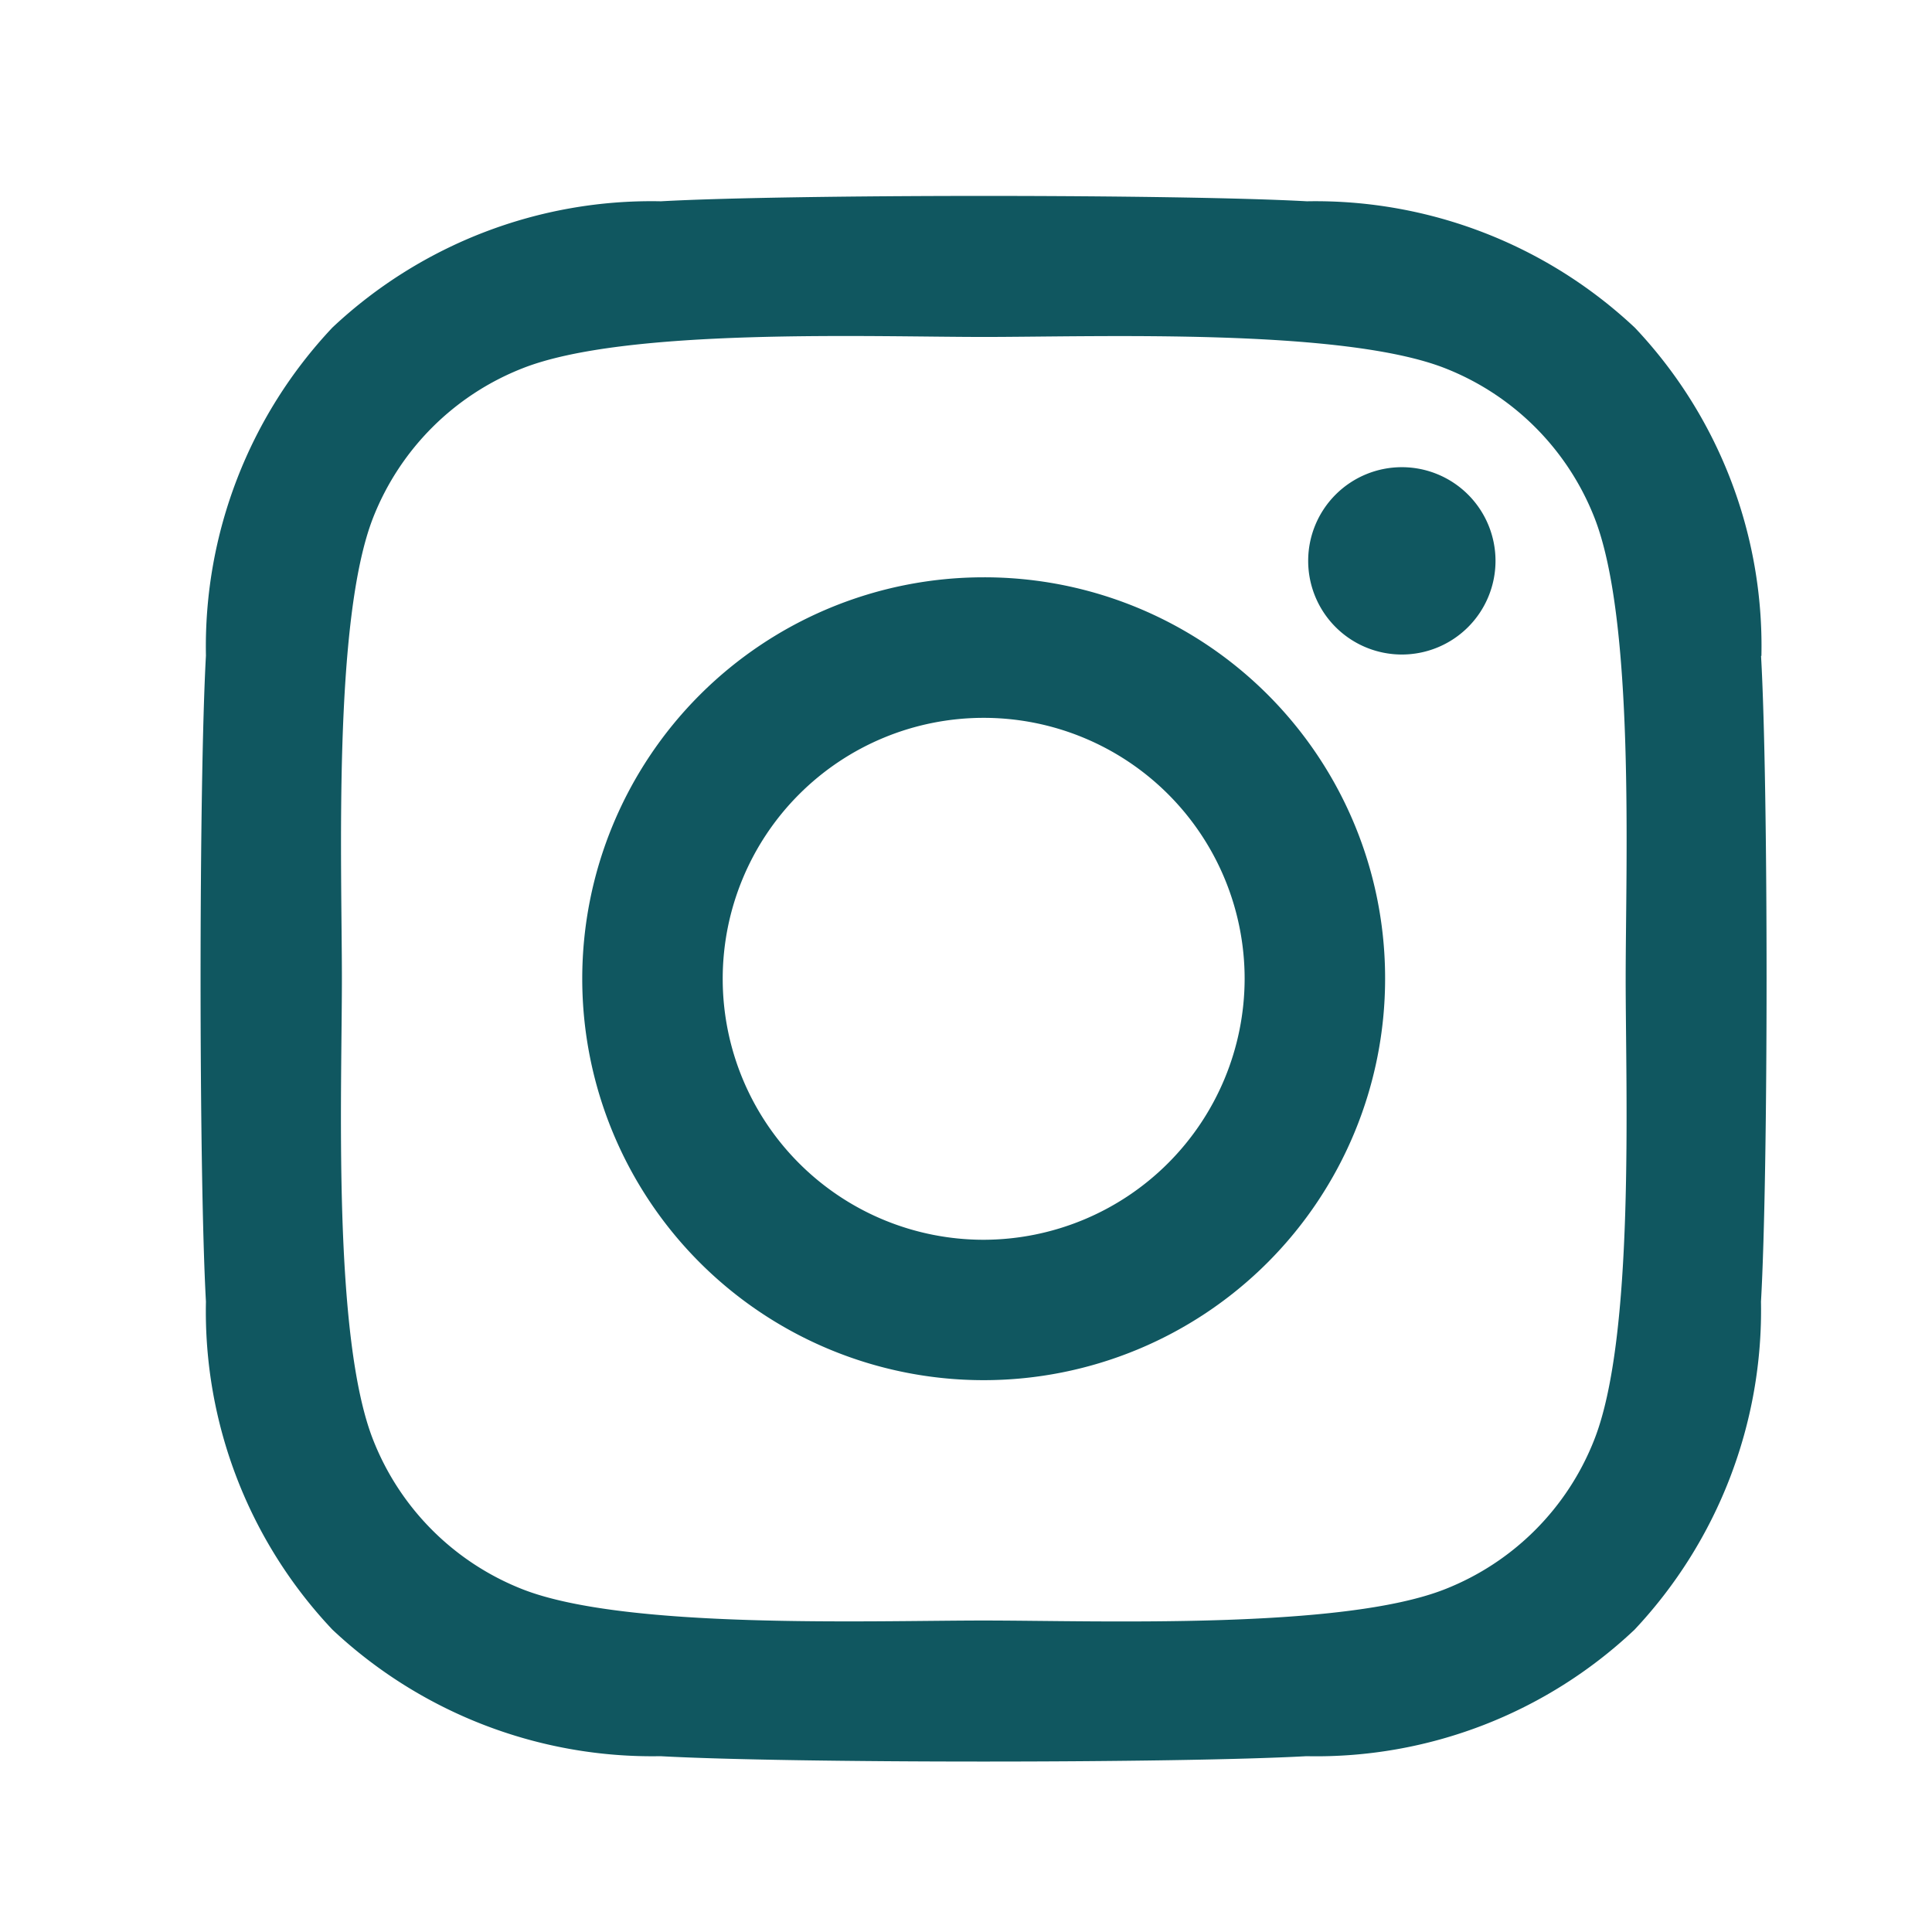 <svg xmlns="http://www.w3.org/2000/svg" width="27" height="27" viewBox="0 0 27 27">
  <defs>
    <style>
      .cls-1 {
        fill: #105760;
        fill-rule: evenodd;
      }
    </style>
  </defs>
  <path id="_" data-name="  " class="cls-1" d="M13.747,8.068a5.61,5.61,0,1,0,5.61,5.61A5.6,5.6,0,0,0,13.747,8.068Zm0,9.258a3.647,3.647,0,1,1,3.647-3.648A3.654,3.654,0,0,1,13.747,17.326ZM20.9,7.838a1.309,1.309,0,1,0-1.309,1.309A1.309,1.309,0,0,0,20.9,7.838Zm3.716,1.328a6.476,6.476,0,0,0-1.767-4.585,6.519,6.519,0,0,0-4.585-1.768c-1.807-.1-7.222-0.1-9.028,0A6.509,6.509,0,0,0,4.646,4.577,6.5,6.5,0,0,0,2.878,9.162c-0.1,1.807-.1,7.222,0,9.028a6.476,6.476,0,0,0,1.768,4.585A6.527,6.527,0,0,0,9.23,24.543c1.807,0.1,7.222.1,9.028,0a6.476,6.476,0,0,0,4.585-1.768,6.519,6.519,0,0,0,1.767-4.585C24.714,16.383,24.714,10.973,24.611,9.167ZM22.277,20.128a3.692,3.692,0,0,1-2.08,2.08c-1.44.571-4.858,0.439-6.45,0.439s-5.015.127-6.45-.439a3.693,3.693,0,0,1-2.08-2.08c-0.571-1.44-.439-4.858-0.439-6.45s-0.127-5.015.439-6.45A3.693,3.693,0,0,1,7.3,5.148c1.44-.571,4.858-0.439,6.45-0.439s5.015-.127,6.45.439a3.692,3.692,0,0,1,2.08,2.08c0.571,1.44.439,4.858,0.439,6.45S22.849,18.693,22.277,20.128Z"/>
</svg>
